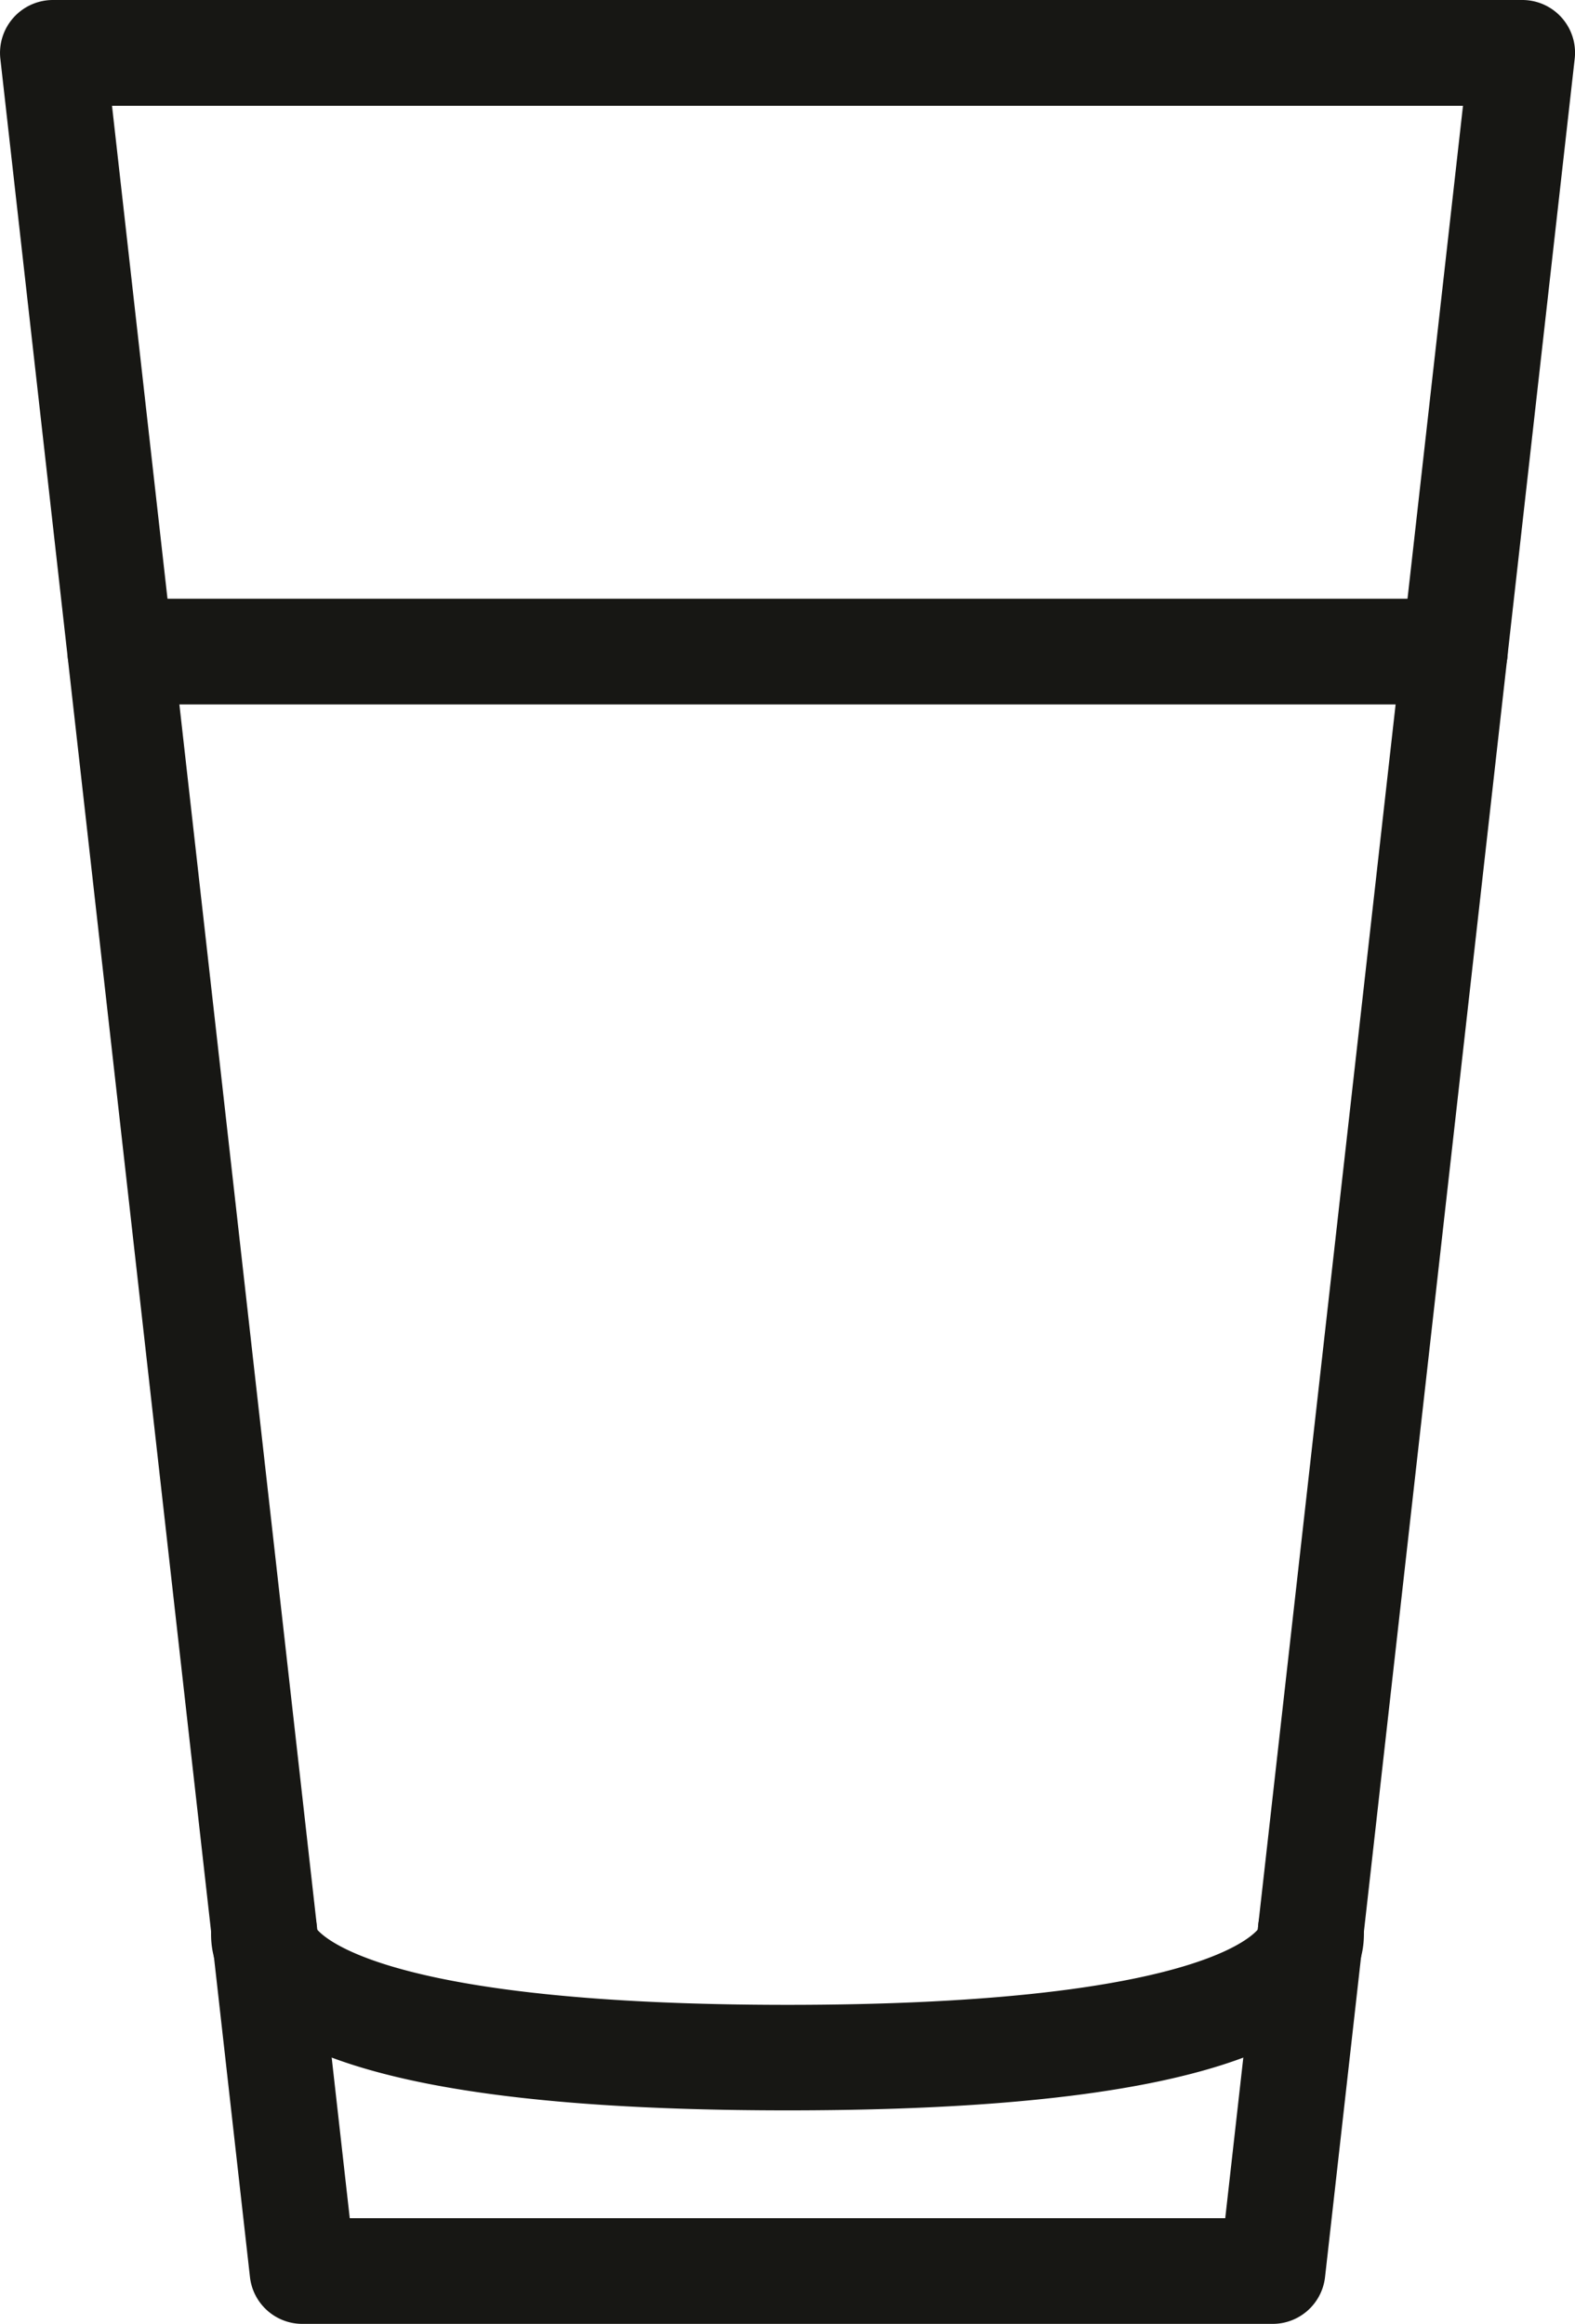 <svg data-name="Group 1858" xmlns="http://www.w3.org/2000/svg" width="36.673" height="54.112" viewBox="0 0 36.673 54.112"><defs><clipPath id="a"><path data-name="Rectangle 1488" fill="none" d="M0 0h36.673v54.112H0z"/></clipPath></defs><g data-name="Group 1850" clip-path="url(#a)" fill="#171714"><path data-name="Path 2088" d="M29.632 54.112H7.042A1.228 1.228 0 015.82 53.02L.008 1.368A1.232 1.232 0 011.232 0h34.21a1.228 1.228 0 011.224 1.368L30.853 53.02a1.228 1.228 0 01-1.222 1.092M8.144 51.651h20.385l5.536-49.188H2.608z"/><path data-name="Path 2089" d="M18.337 49.14c-7.257 0-11.48-.89-12.91-2.721a2.1 2.1 0 01-.473-1.779 1.23 1.23 0 012.423.281c.236.281 1.913 1.762 10.96 1.762s10.716-1.478 10.955-1.759a1.232 1.232 0 012.426-.284 2.1 2.1 0 01-.475 1.782c-1.425 1.828-5.65 2.718-12.906 2.718m10.993-3.906zm-21.988 0zm21.988 0zm-21.988 0z"/><path data-name="Path 2090" d="M33.876 16.403H2.802a1.23 1.23 0 110-2.461h31.074a1.23 1.23 0 110 2.461"/></g></svg>